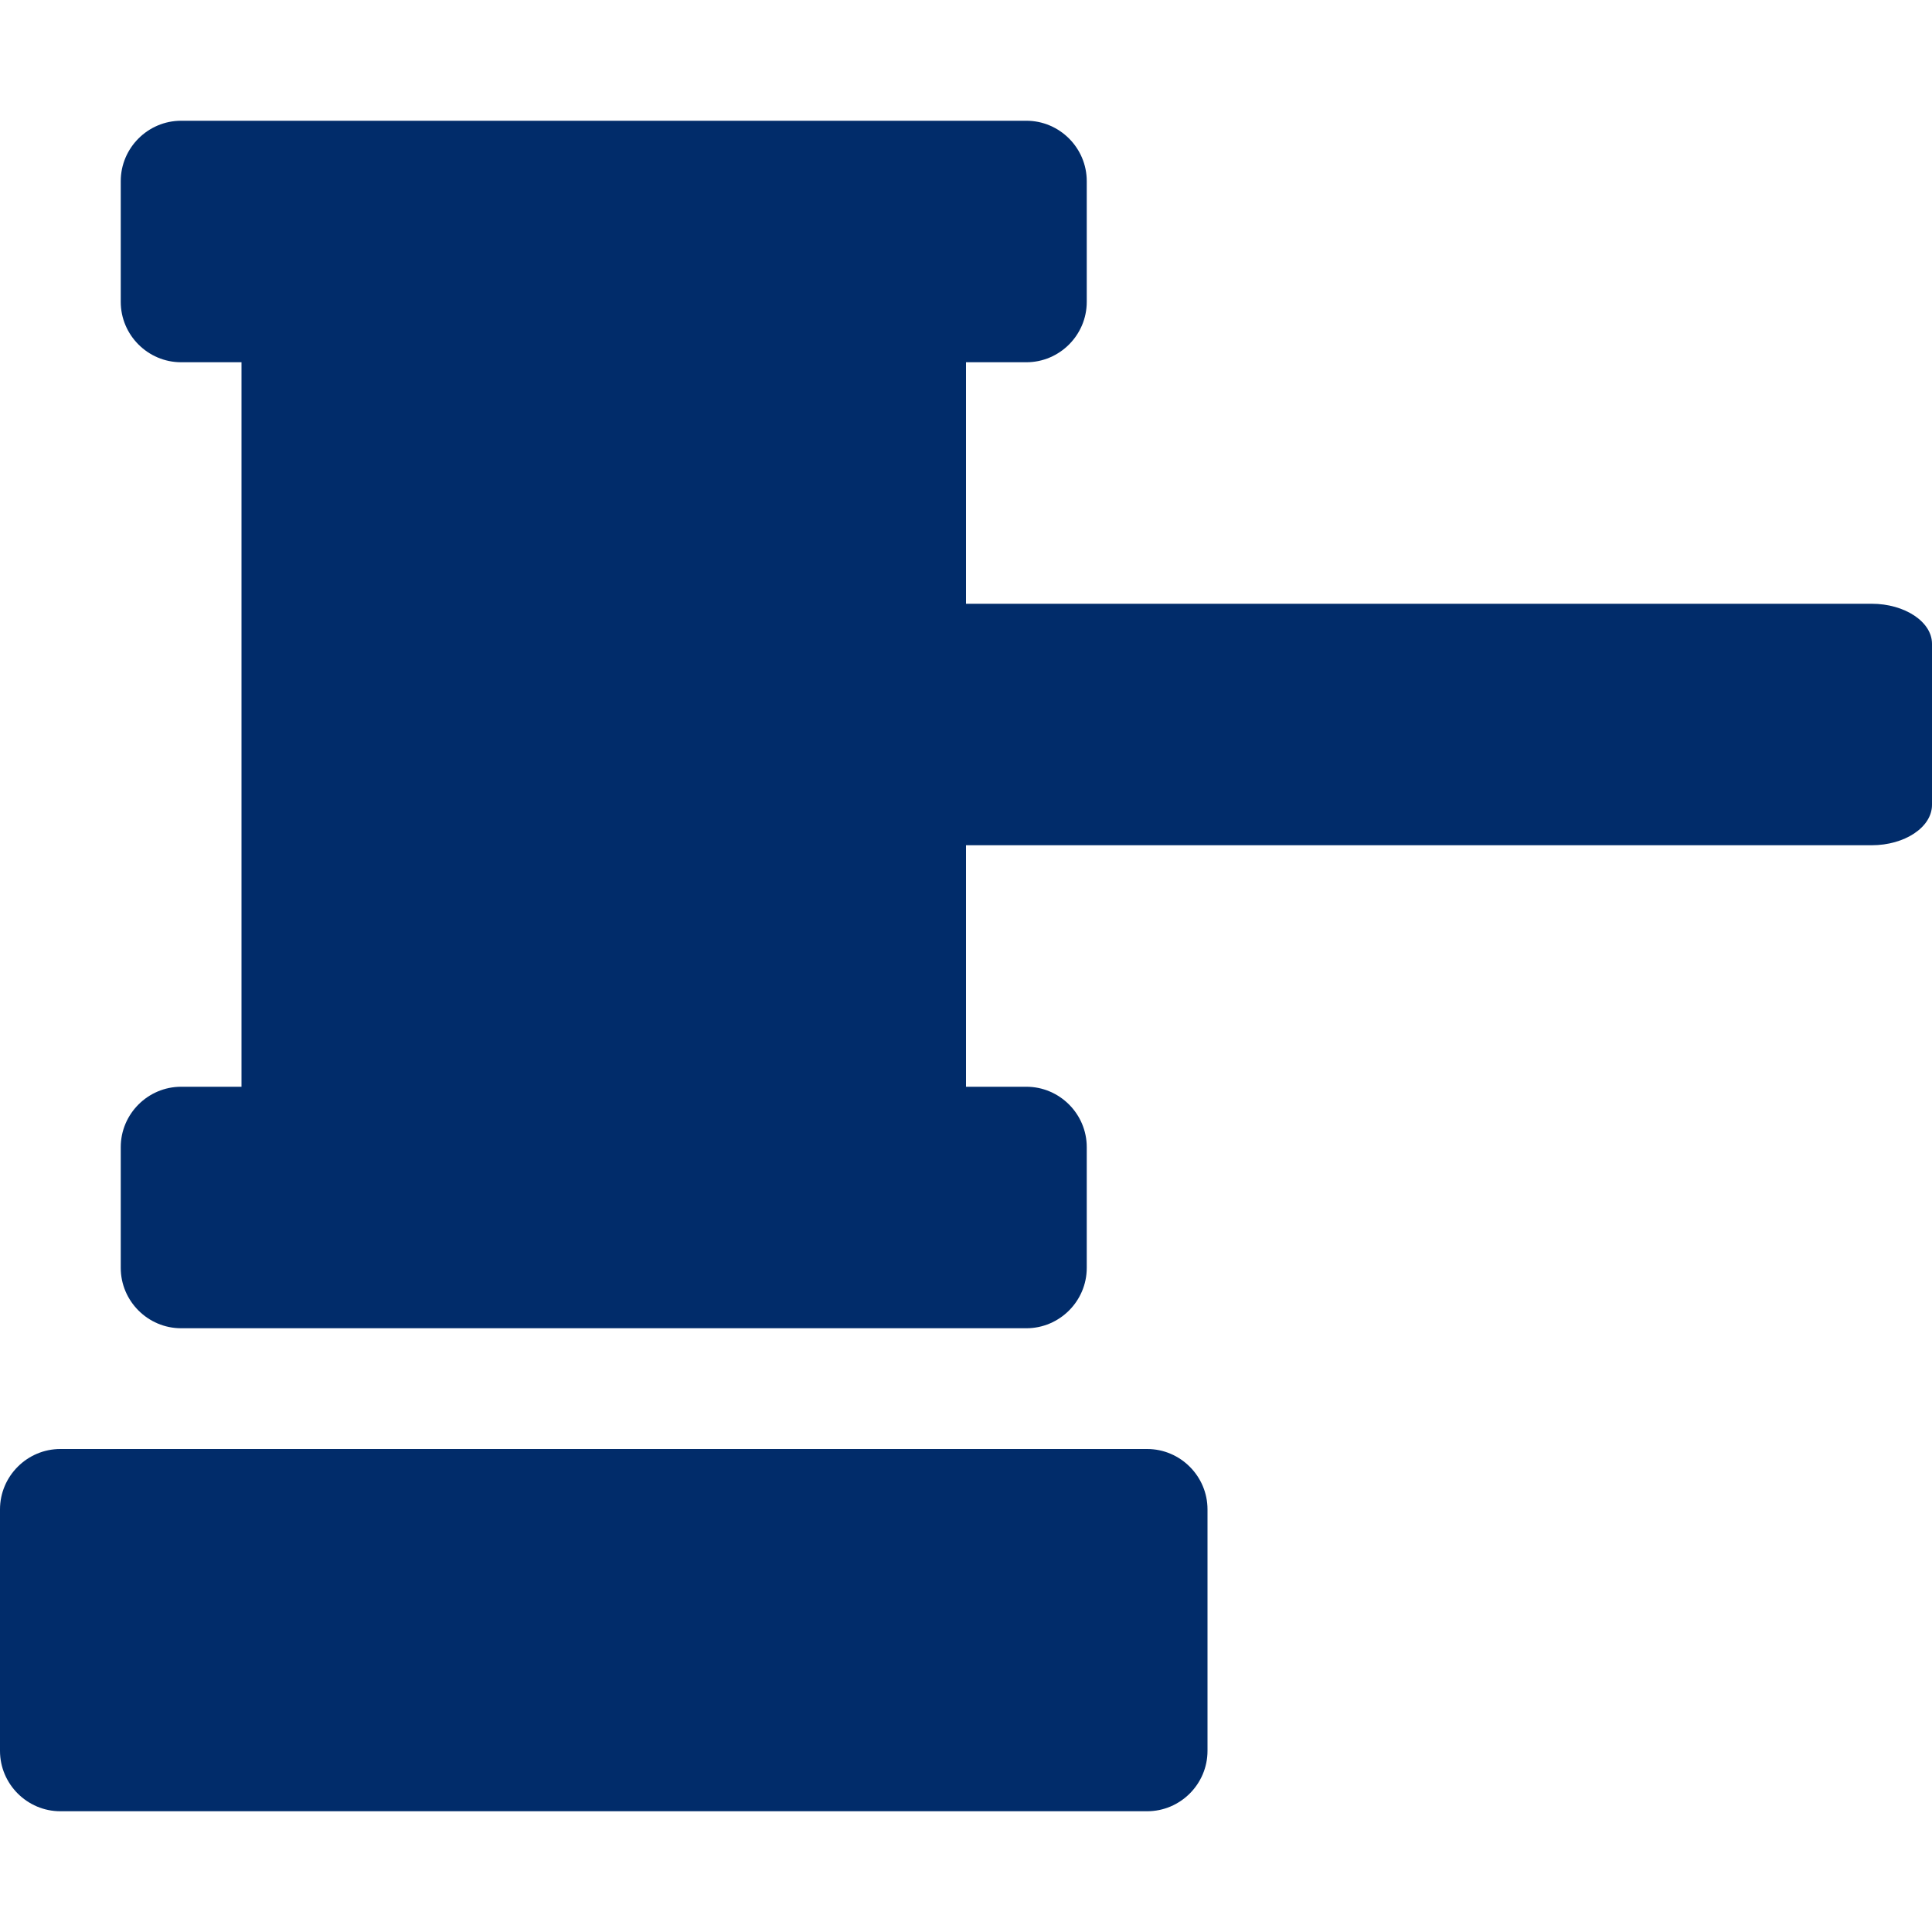 <svg xmlns="http://www.w3.org/2000/svg" xml:space="preserve" id="Capa_1" x="0" y="0" style="enable-background:new 0 0 512 512" version="1.1" viewBox="0 0 512 512"><style>.st0{fill:#012c6a}</style><path d="M496 160H256V96h16c8.8 0 16-7.2 16-16V48c0-8.8-7.2-16-16-16H48c-8.8 0-16 7.2-16 16v32c0 8.8 7.2 16 16 16h16v192H48c-8.8 0-16 7.2-16 16v32c0 8.8 7.2 16 16 16h224c8.8 0 16-7.2 16-16v-32c0-8.8-7.2-16-16-16h-16v-64h240c8.8 0 16-4.8 16-10.7v-42.7c0-5.8-7.2-10.6-16-10.6zM304 384H16c-8.8 0-16 7.2-16 16v64c0 8.8 7.2 16 16 16h288c8.8 0 16-7.2 16-16v-64c0-8.8-7.2-16-16-16z" class="st0"/></svg>